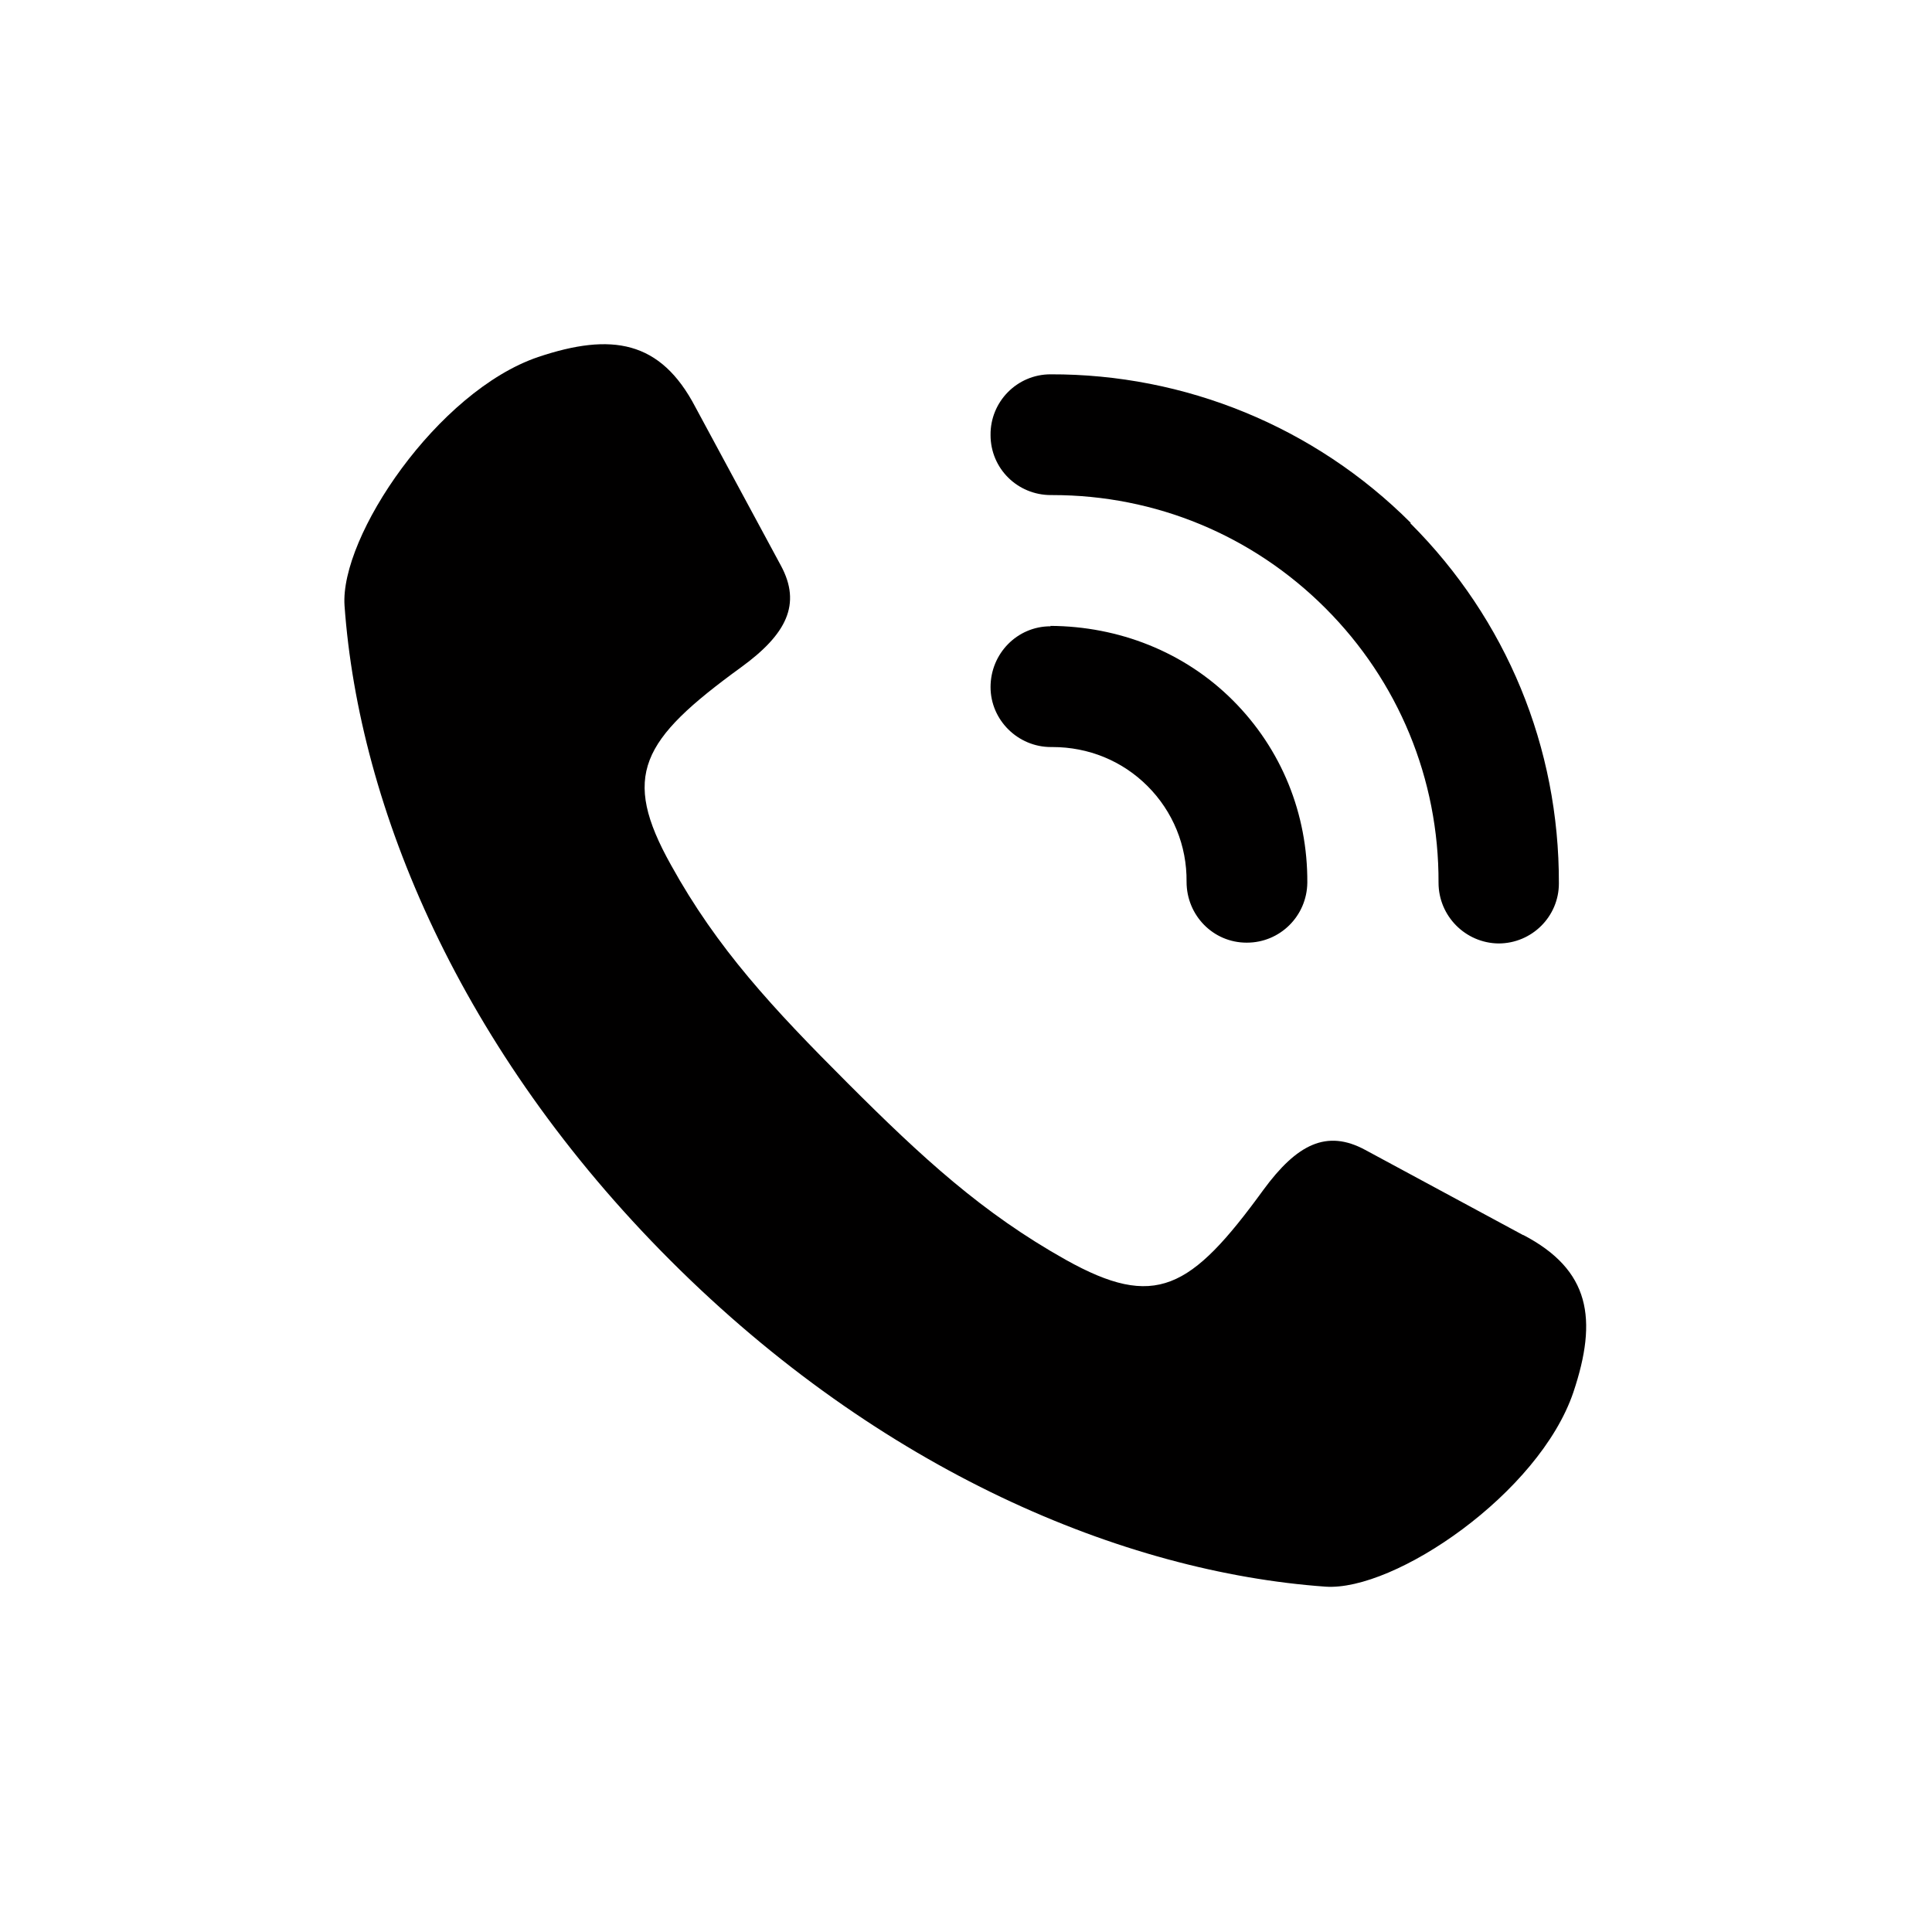 <?xml version="1.0" encoding="UTF-8"?><svg id="Warstwa_1" xmlns="http://www.w3.org/2000/svg" viewBox="0 0 48 48"><defs><style>.cls-1{fill:#010000;}</style></defs><path class="cls-1" d="M37.85,30.69l-3.93-2.12c-.96-.52-1.7-.14-2.53,.99-1.81,2.49-2.69,2.98-4.91,1.74-2.07-1.16-3.56-2.53-5.42-4.39-1.86-1.86-3.24-3.34-4.39-5.42-1.24-2.22-.75-3.1,1.74-4.91,1.13-.82,1.51-1.57,.99-2.53l-2.12-3.93c-.87-1.67-2.09-1.86-3.91-1.25-2.5,.85-4.93,4.46-4.81,6.18,.36,5.02,2.87,11.04,8.1,16.27,5.23,5.23,11.25,7.74,16.27,8.1,1.72,.12,5.31-2.32,6.16-4.83,.61-1.82,.42-3.04-1.25-3.91Z"/><path class="cls-1" d="M26.1,15.56c-.83,0-1.49,.68-1.49,1.51,0,.82,.68,1.49,1.5,1.49,.01,0,.03,0,.04,0,.89,0,1.73,.34,2.36,.97,.63,.63,.98,1.48,.97,2.38,0,.83,.66,1.51,1.49,1.51h.01c.82,0,1.49-.66,1.5-1.49,.01-1.71-.64-3.32-1.85-4.53-1.21-1.21-2.84-1.84-4.53-1.85Zm8.95-2.57c-2.39-2.39-5.61-3.7-8.95-3.69-.83,0-1.5,.68-1.49,1.51,0,.83,.67,1.49,1.5,1.49,0,0,.03,0,.04,0,2.56,0,4.97,1,6.78,2.81s2.82,4.24,2.81,6.82c0,.83,.67,1.5,1.49,1.51h0c.83,0,1.5-.67,1.5-1.49,.01-3.38-1.3-6.56-3.69-8.95Z"/></svg>